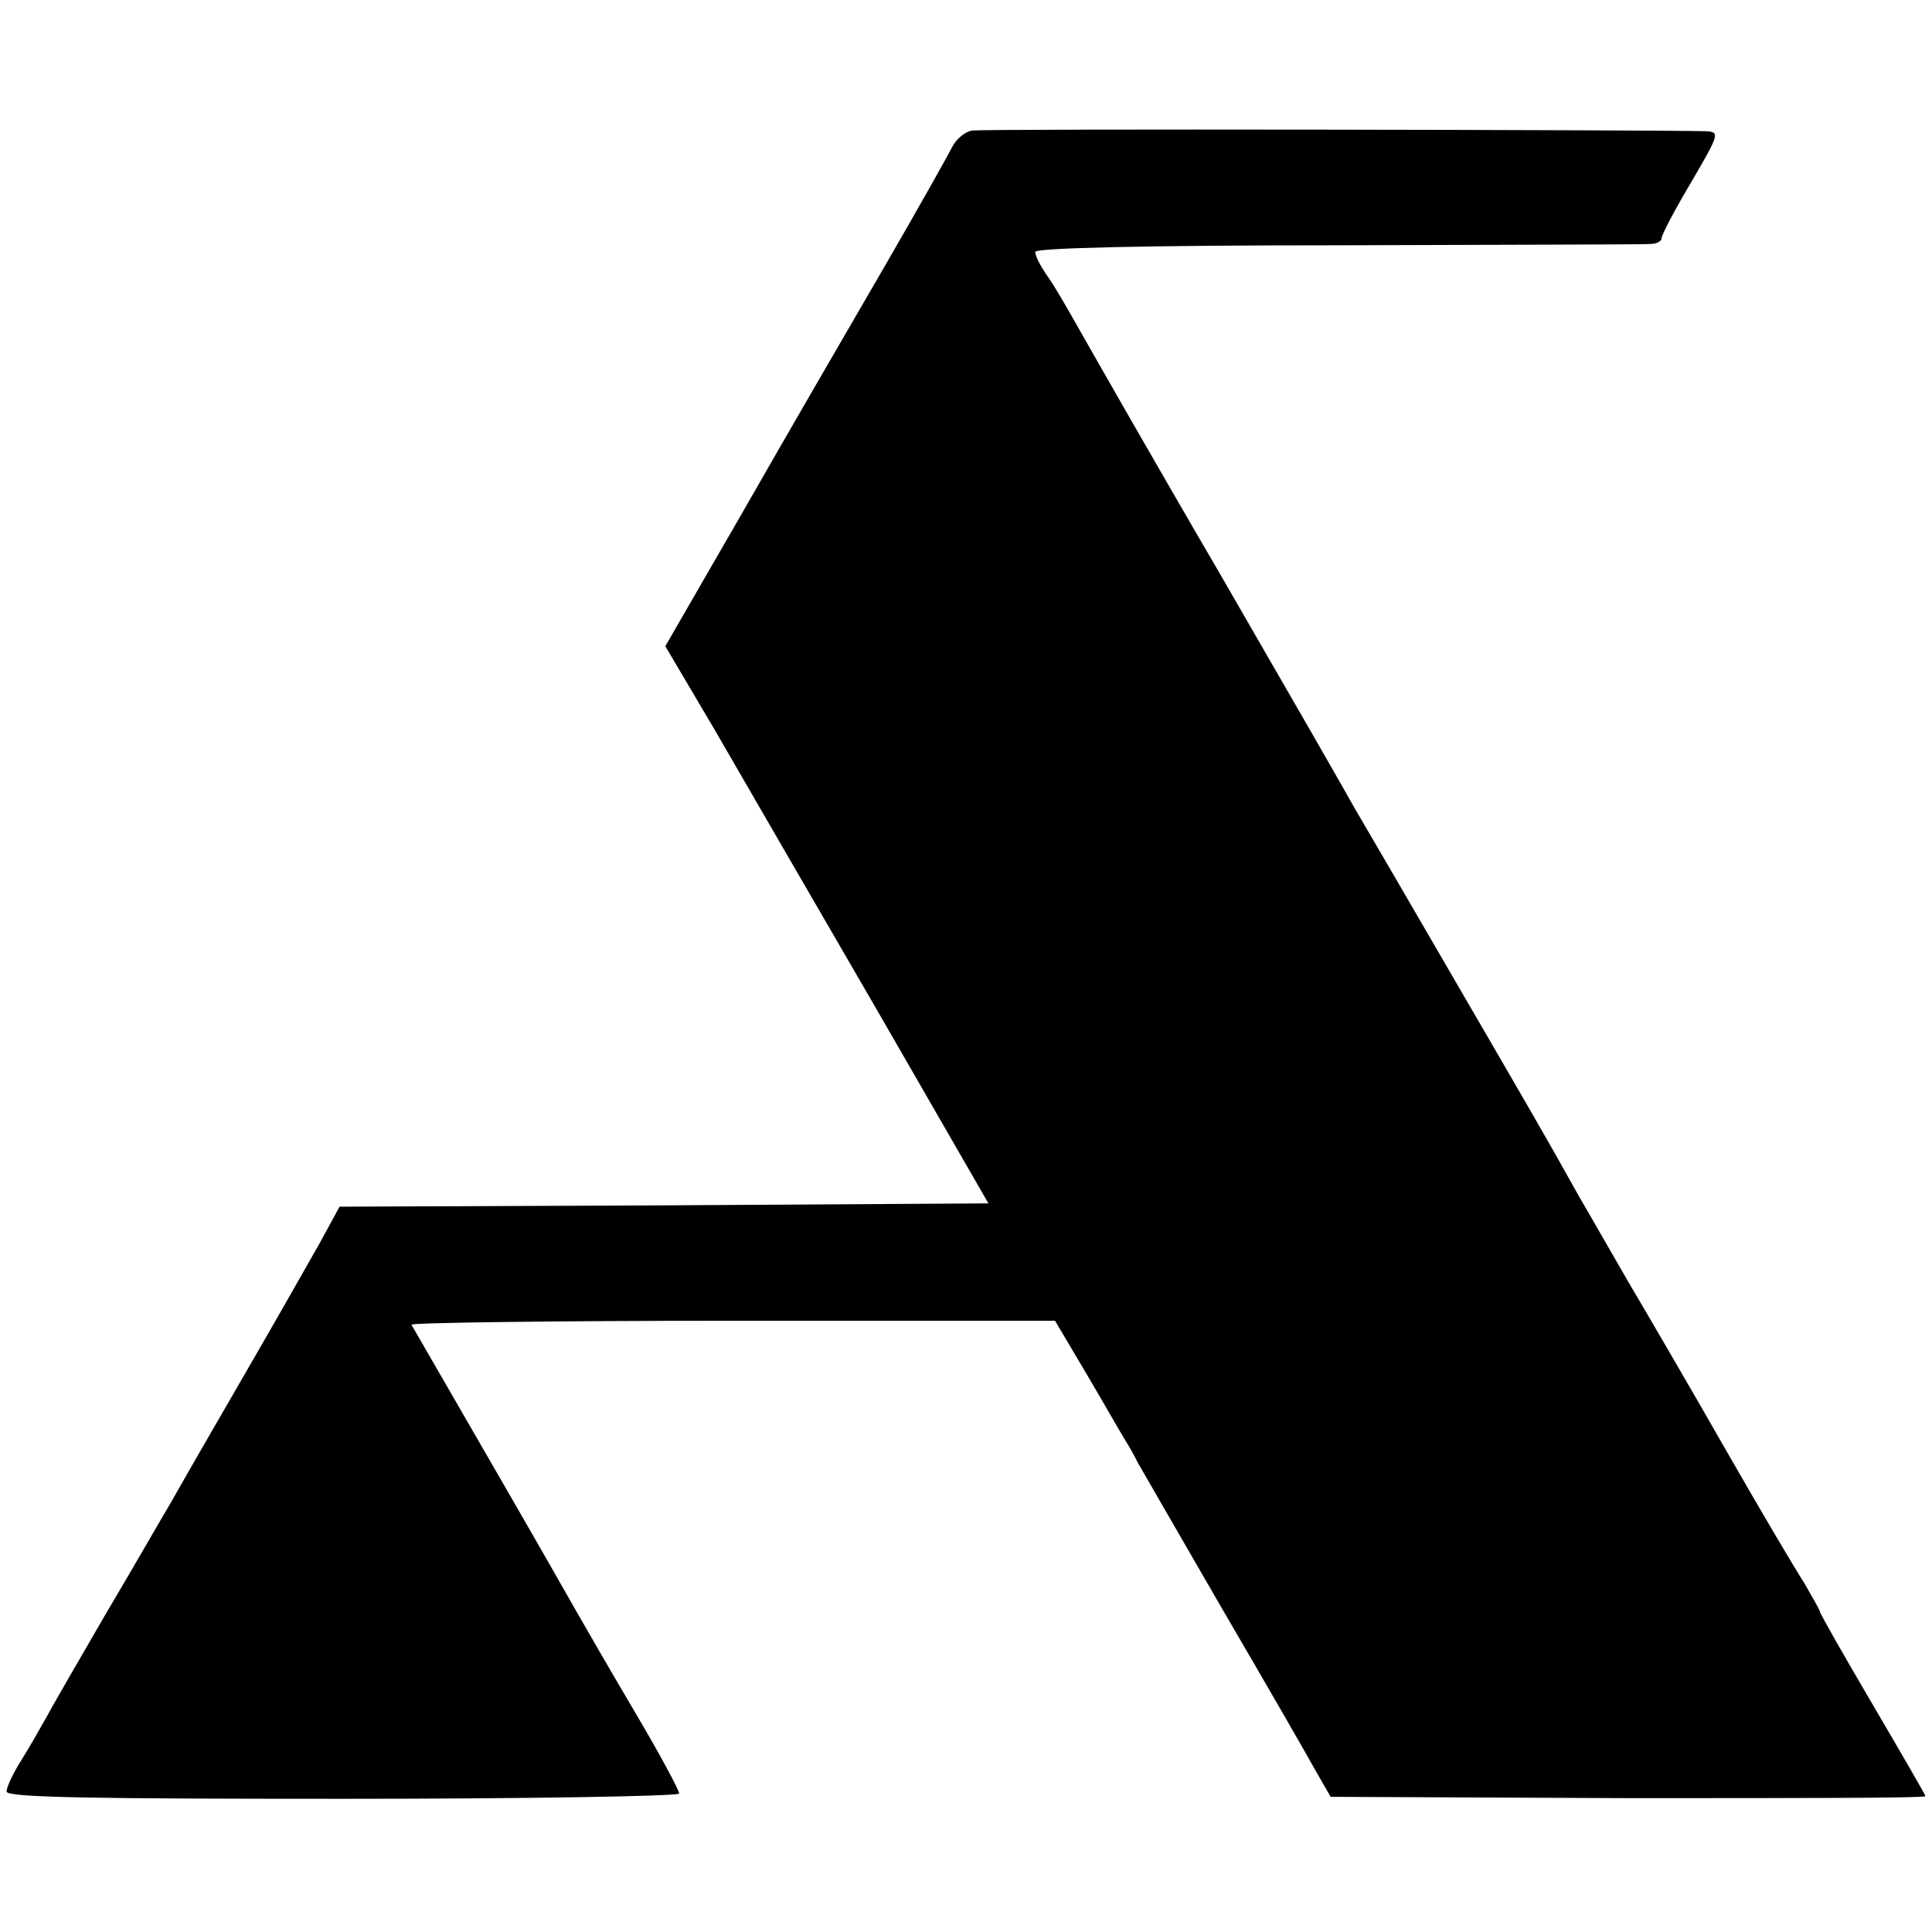 <?xml version="1.0" standalone="no"?>
<!DOCTYPE svg PUBLIC "-//W3C//DTD SVG 20010904//EN"
 "http://www.w3.org/TR/2001/REC-SVG-20010904/DTD/svg10.dtd">
<svg version="1.0" xmlns="http://www.w3.org/2000/svg"
 width="293pt" height="293pt" viewBox="0 0 293 293"
 preserveAspectRatio="xMidYMid meet">
<g transform="translate(0,293) scale(0.1,-0.1)"
fill="#000000" stroke="none">
<path d="M1475 2732 c-11 -1 -25 -13 -31 -25 -6 -12 -52 -94 -103 -182 -51
-88 -147 -253 -212 -367 l-120 -208 75 -127 c41 -71 151 -261 245 -423 l170
-295 -492 -3 -492 -2 -30 -55 c-17 -30 -68 -120 -115 -201 -47 -81 -97 -168
-111 -193 -15 -25 -59 -102 -100 -171 -40 -69 -80 -138 -89 -155 -9 -16 -26
-46 -38 -65 -12 -19 -22 -40 -22 -47 0 -9 127 -11 510 -11 281 0 510 4 510 8
0 5 -29 59 -65 120 -36 61 -76 130 -89 153 -13 23 -74 130 -136 237 -62 107
-114 198 -116 201 -2 3 217 6 486 6 l490 0 48 -81 c26 -44 52 -90 59 -101 7
-11 15 -26 19 -34 4 -7 61 -106 127 -220 66 -113 130 -224 142 -246 l23 -40
451 -2 c248 0 451 0 451 3 0 2 -36 64 -80 139 -44 75 -80 138 -80 141 0 2 -11
21 -23 42 -13 20 -67 111 -119 202 -52 91 -119 206 -148 255 -29 50 -62 108
-75 130 -54 97 -73 129 -192 334 -69 119 -136 234 -149 256 -12 22 -104 182
-204 355 -101 173 -196 340 -213 370 -17 30 -38 67 -49 82 -10 14 -18 30 -18
36 0 6 171 10 458 10 251 1 465 1 475 2 9 0 17 4 17 9 0 5 20 43 45 85 42 72
44 76 22 77 -66 2 -1095 4 -1112 1z"/>
</g>
</svg>
